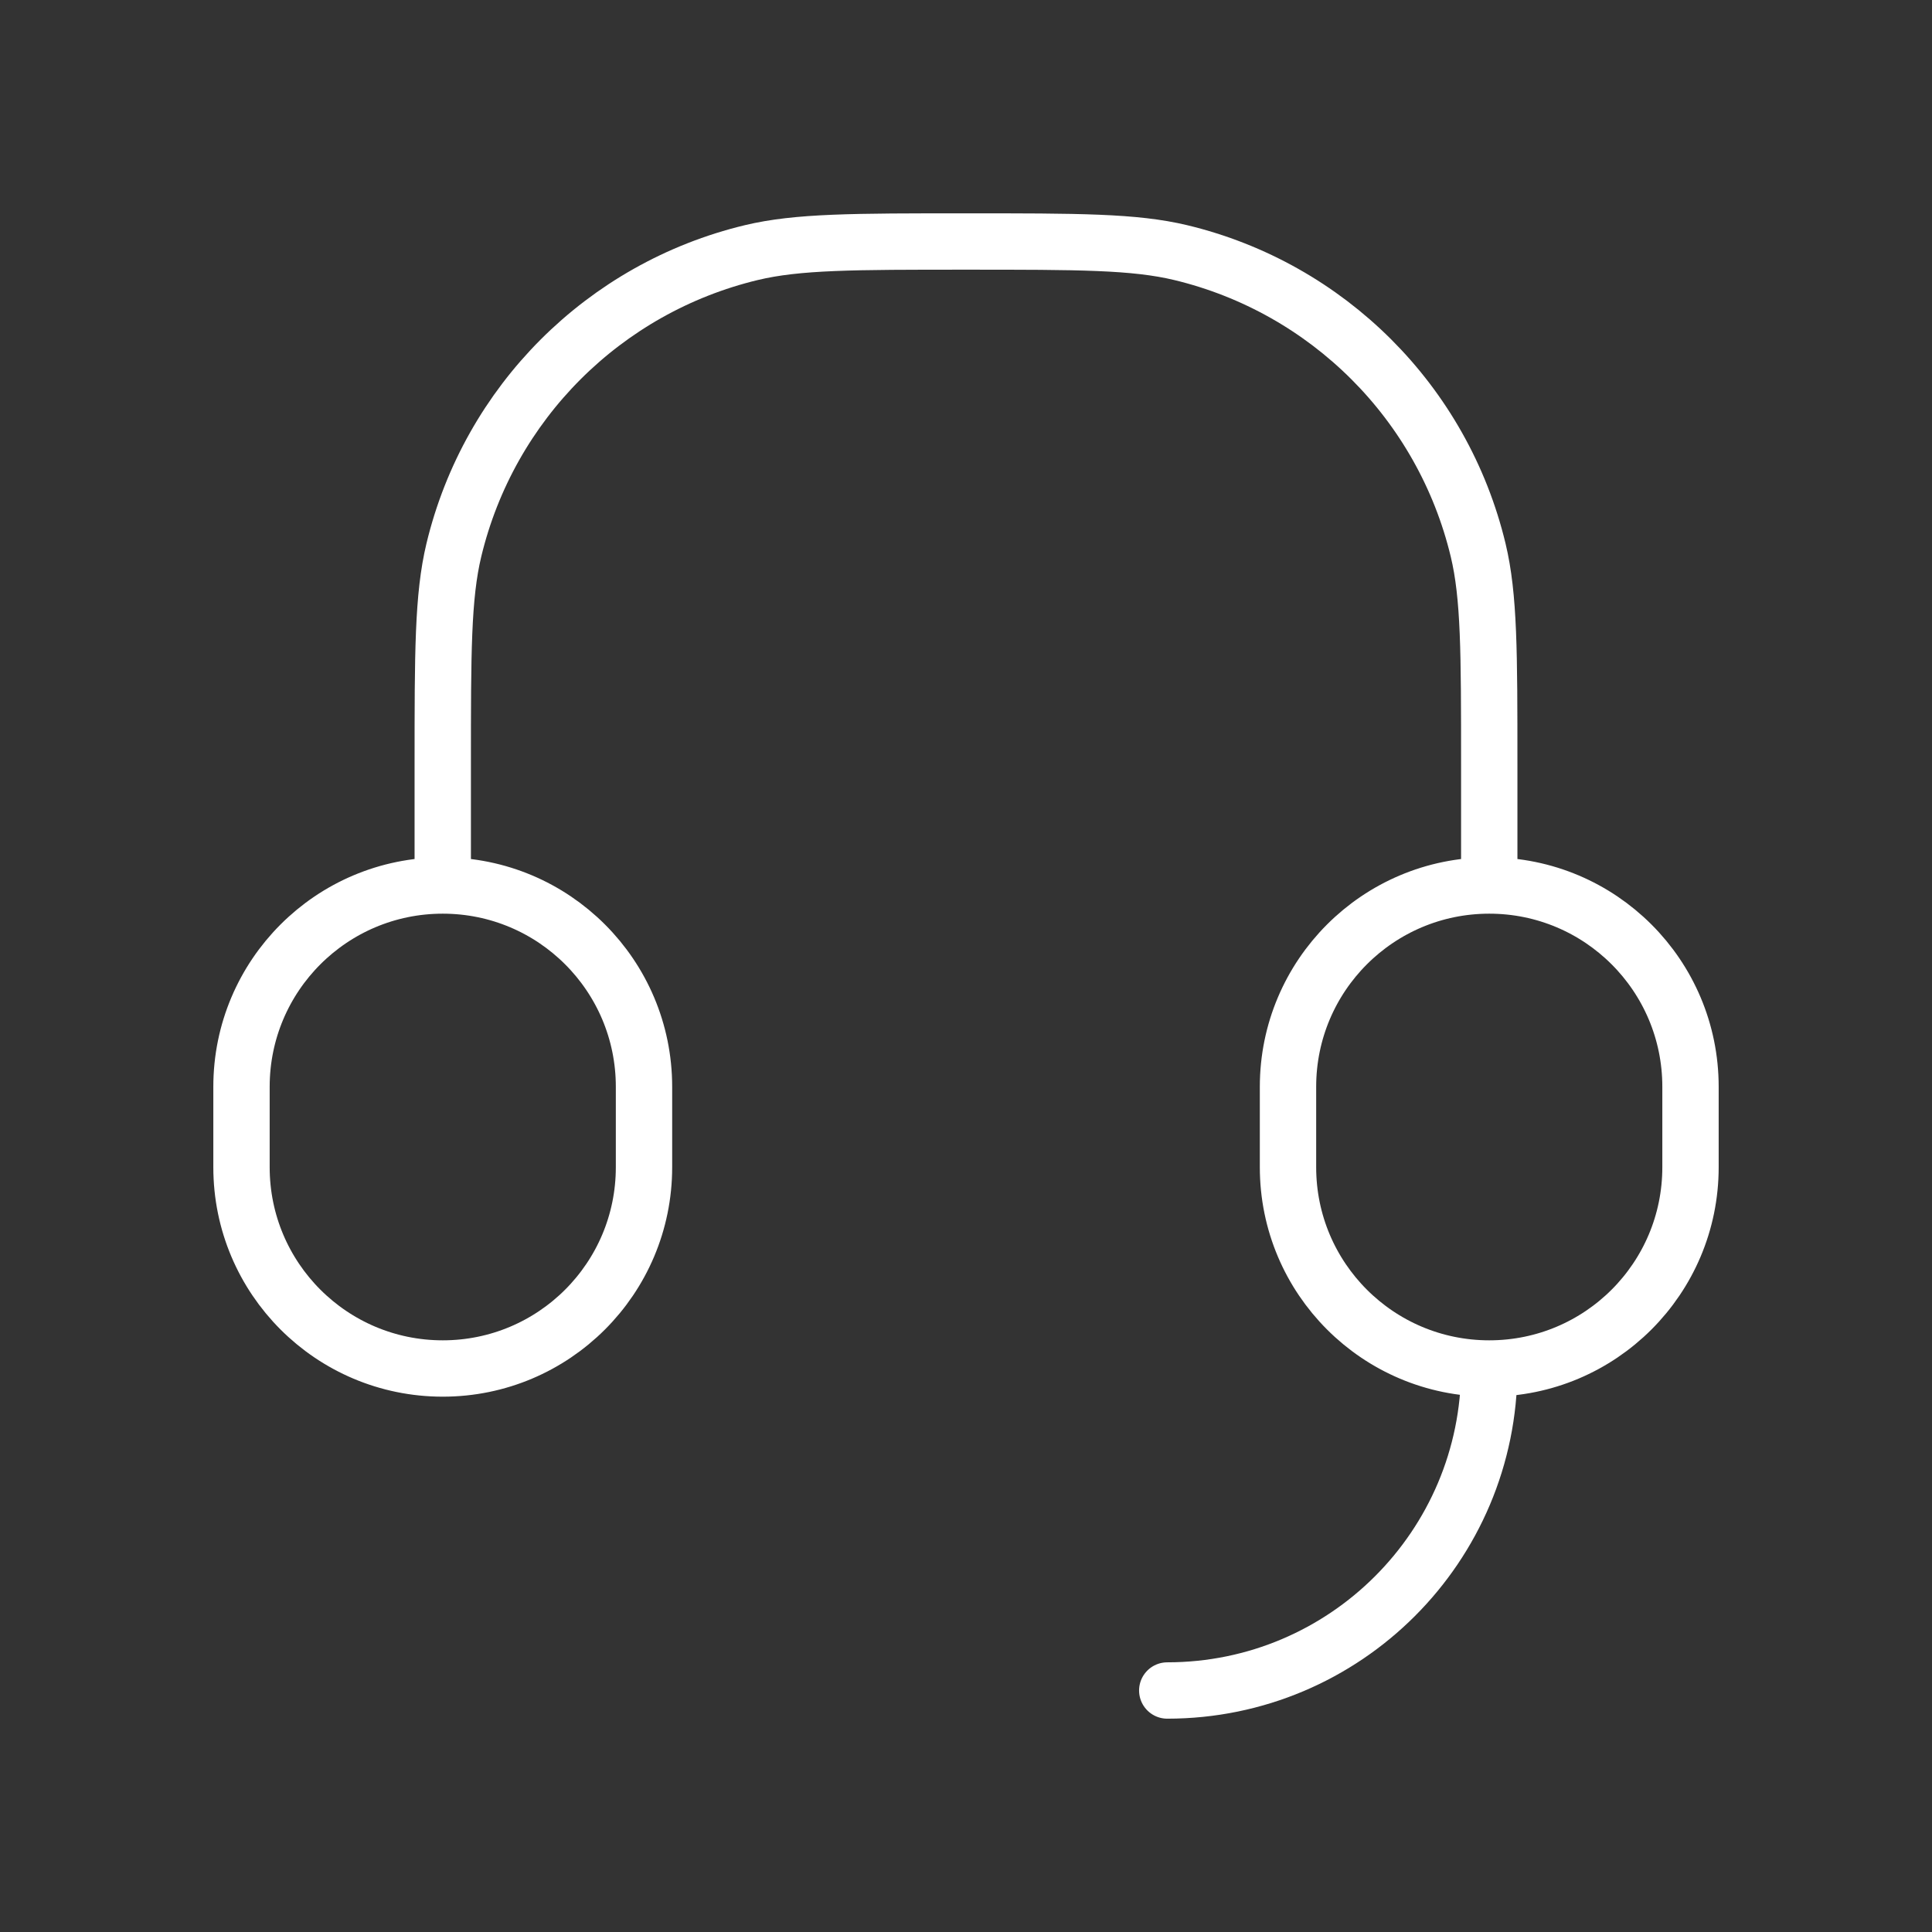 <svg width="24" height="24" viewBox="0 0 24 24" fill="none" xmlns="http://www.w3.org/2000/svg">
<rect x="0" y="0" width="24" height="24" fill="#333333" stroke="none"/>
<path d="M5.5 11V9.5C5.5 8.105 5.5 7.408 5.638 6.833C6.077 5.005 7.505 3.577 9.333 3.138C9.908 3 10.605 3 12 3C13.395 3 14.092 3 14.667 3.138C16.495 3.577 17.923 5.005 18.362 6.833C18.5 7.408 18.5 8.105 18.5 9.5V11M5.5 11C6.881 11 8 12.119 8 13.5V14.5C8 15.881 6.881 17 5.5 17C4.119 17 3 15.881 3 14.5L3 13.5C3 12.119 4.119 11 5.5 11ZM18.5 11C19.881 11 21 12.119 21 13.5V14.5C21 15.881 19.881 17 18.5 17M18.5 11C17.119 11 16 12.119 16 13.5V14.5C16 15.881 17.119 17 18.5 17M14.5 21C16.709 21 18.5 19.209 18.5 17" stroke="white" stroke-width="0.7" stroke-linecap="round" stroke-linejoin="round"/>
</svg>
